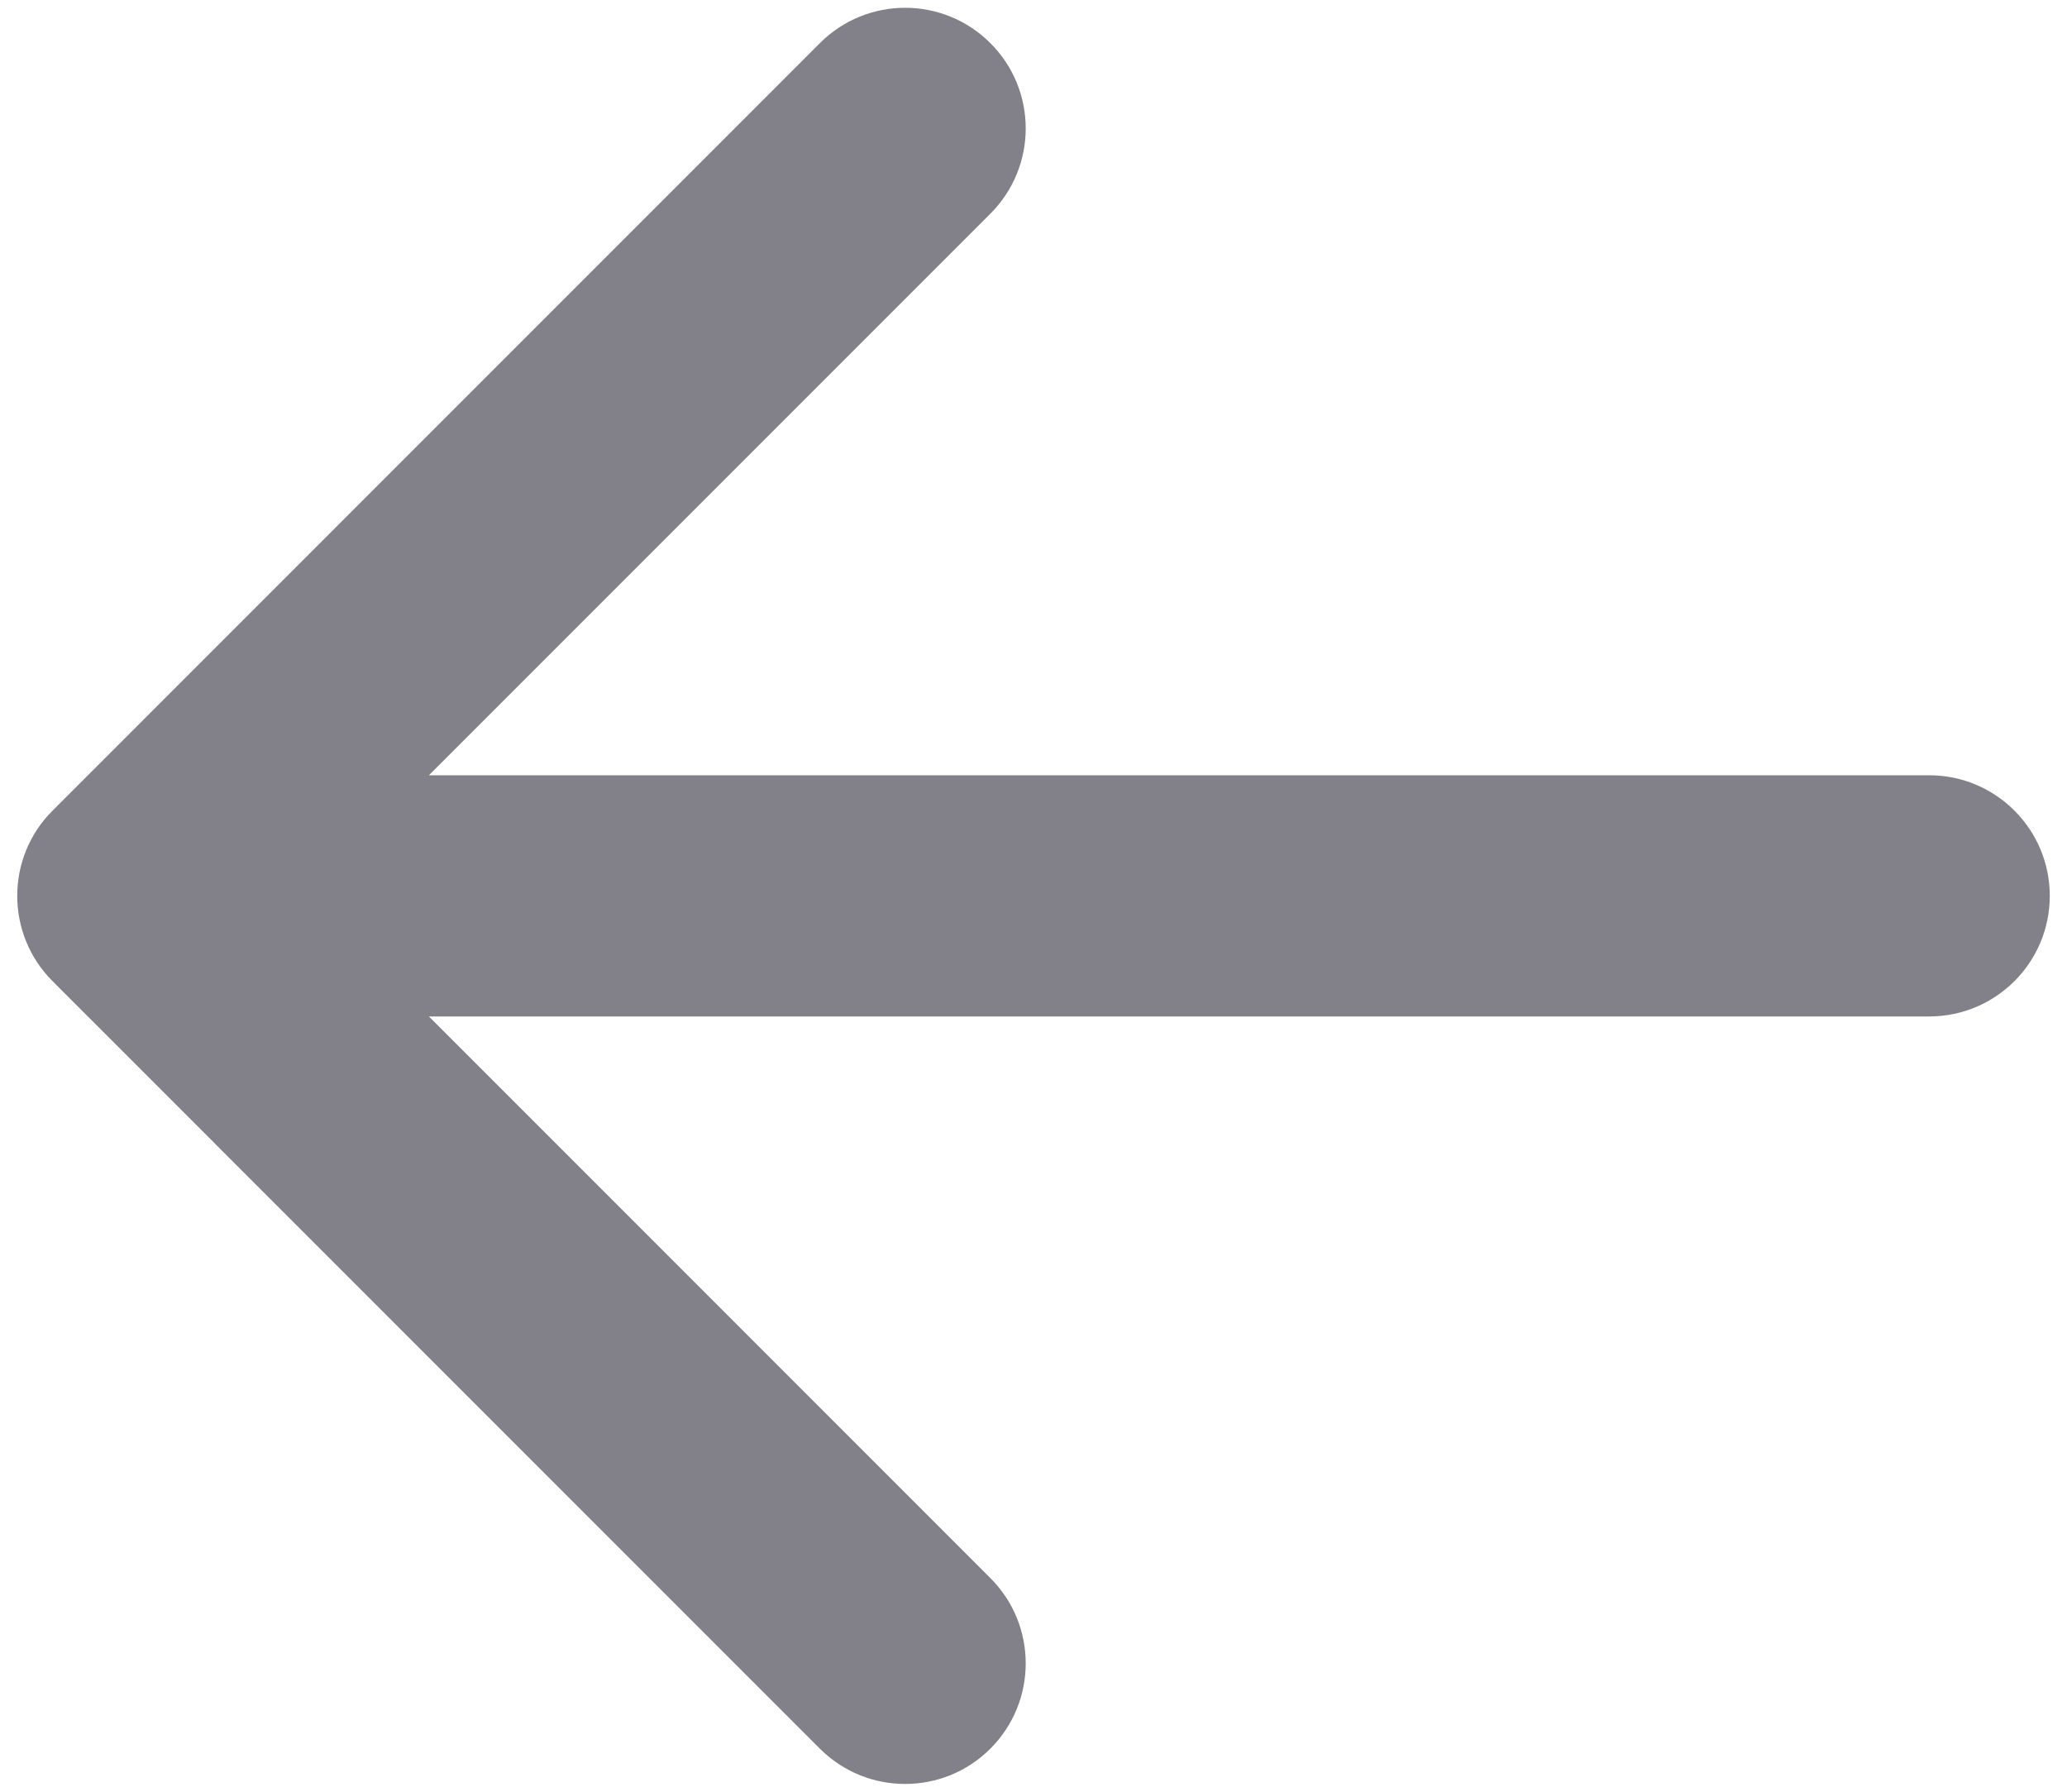 <svg width="30" height="26" viewBox="0 0 30 26" fill="none" xmlns="http://www.w3.org/2000/svg">
<path d="M28 14.75C28.966 14.75 29.75 13.967 29.75 13C29.75 12.034 28.966 11.25 28 11.25V14.75ZM0.763 11.763C0.079 12.446 0.079 13.554 0.763 14.238L11.899 25.375C12.583 26.058 13.691 26.058 14.374 25.375C15.058 24.691 15.058 23.583 14.374 22.9L4.475 13L14.374 3.101C15.058 2.417 15.058 1.309 14.374 0.626C13.691 -0.058 12.583 -0.058 11.899 0.626L0.763 11.763ZM28 11.25L2 11.25V14.75L28 14.75V11.25Z" fill="#82818A"/>
</svg>
